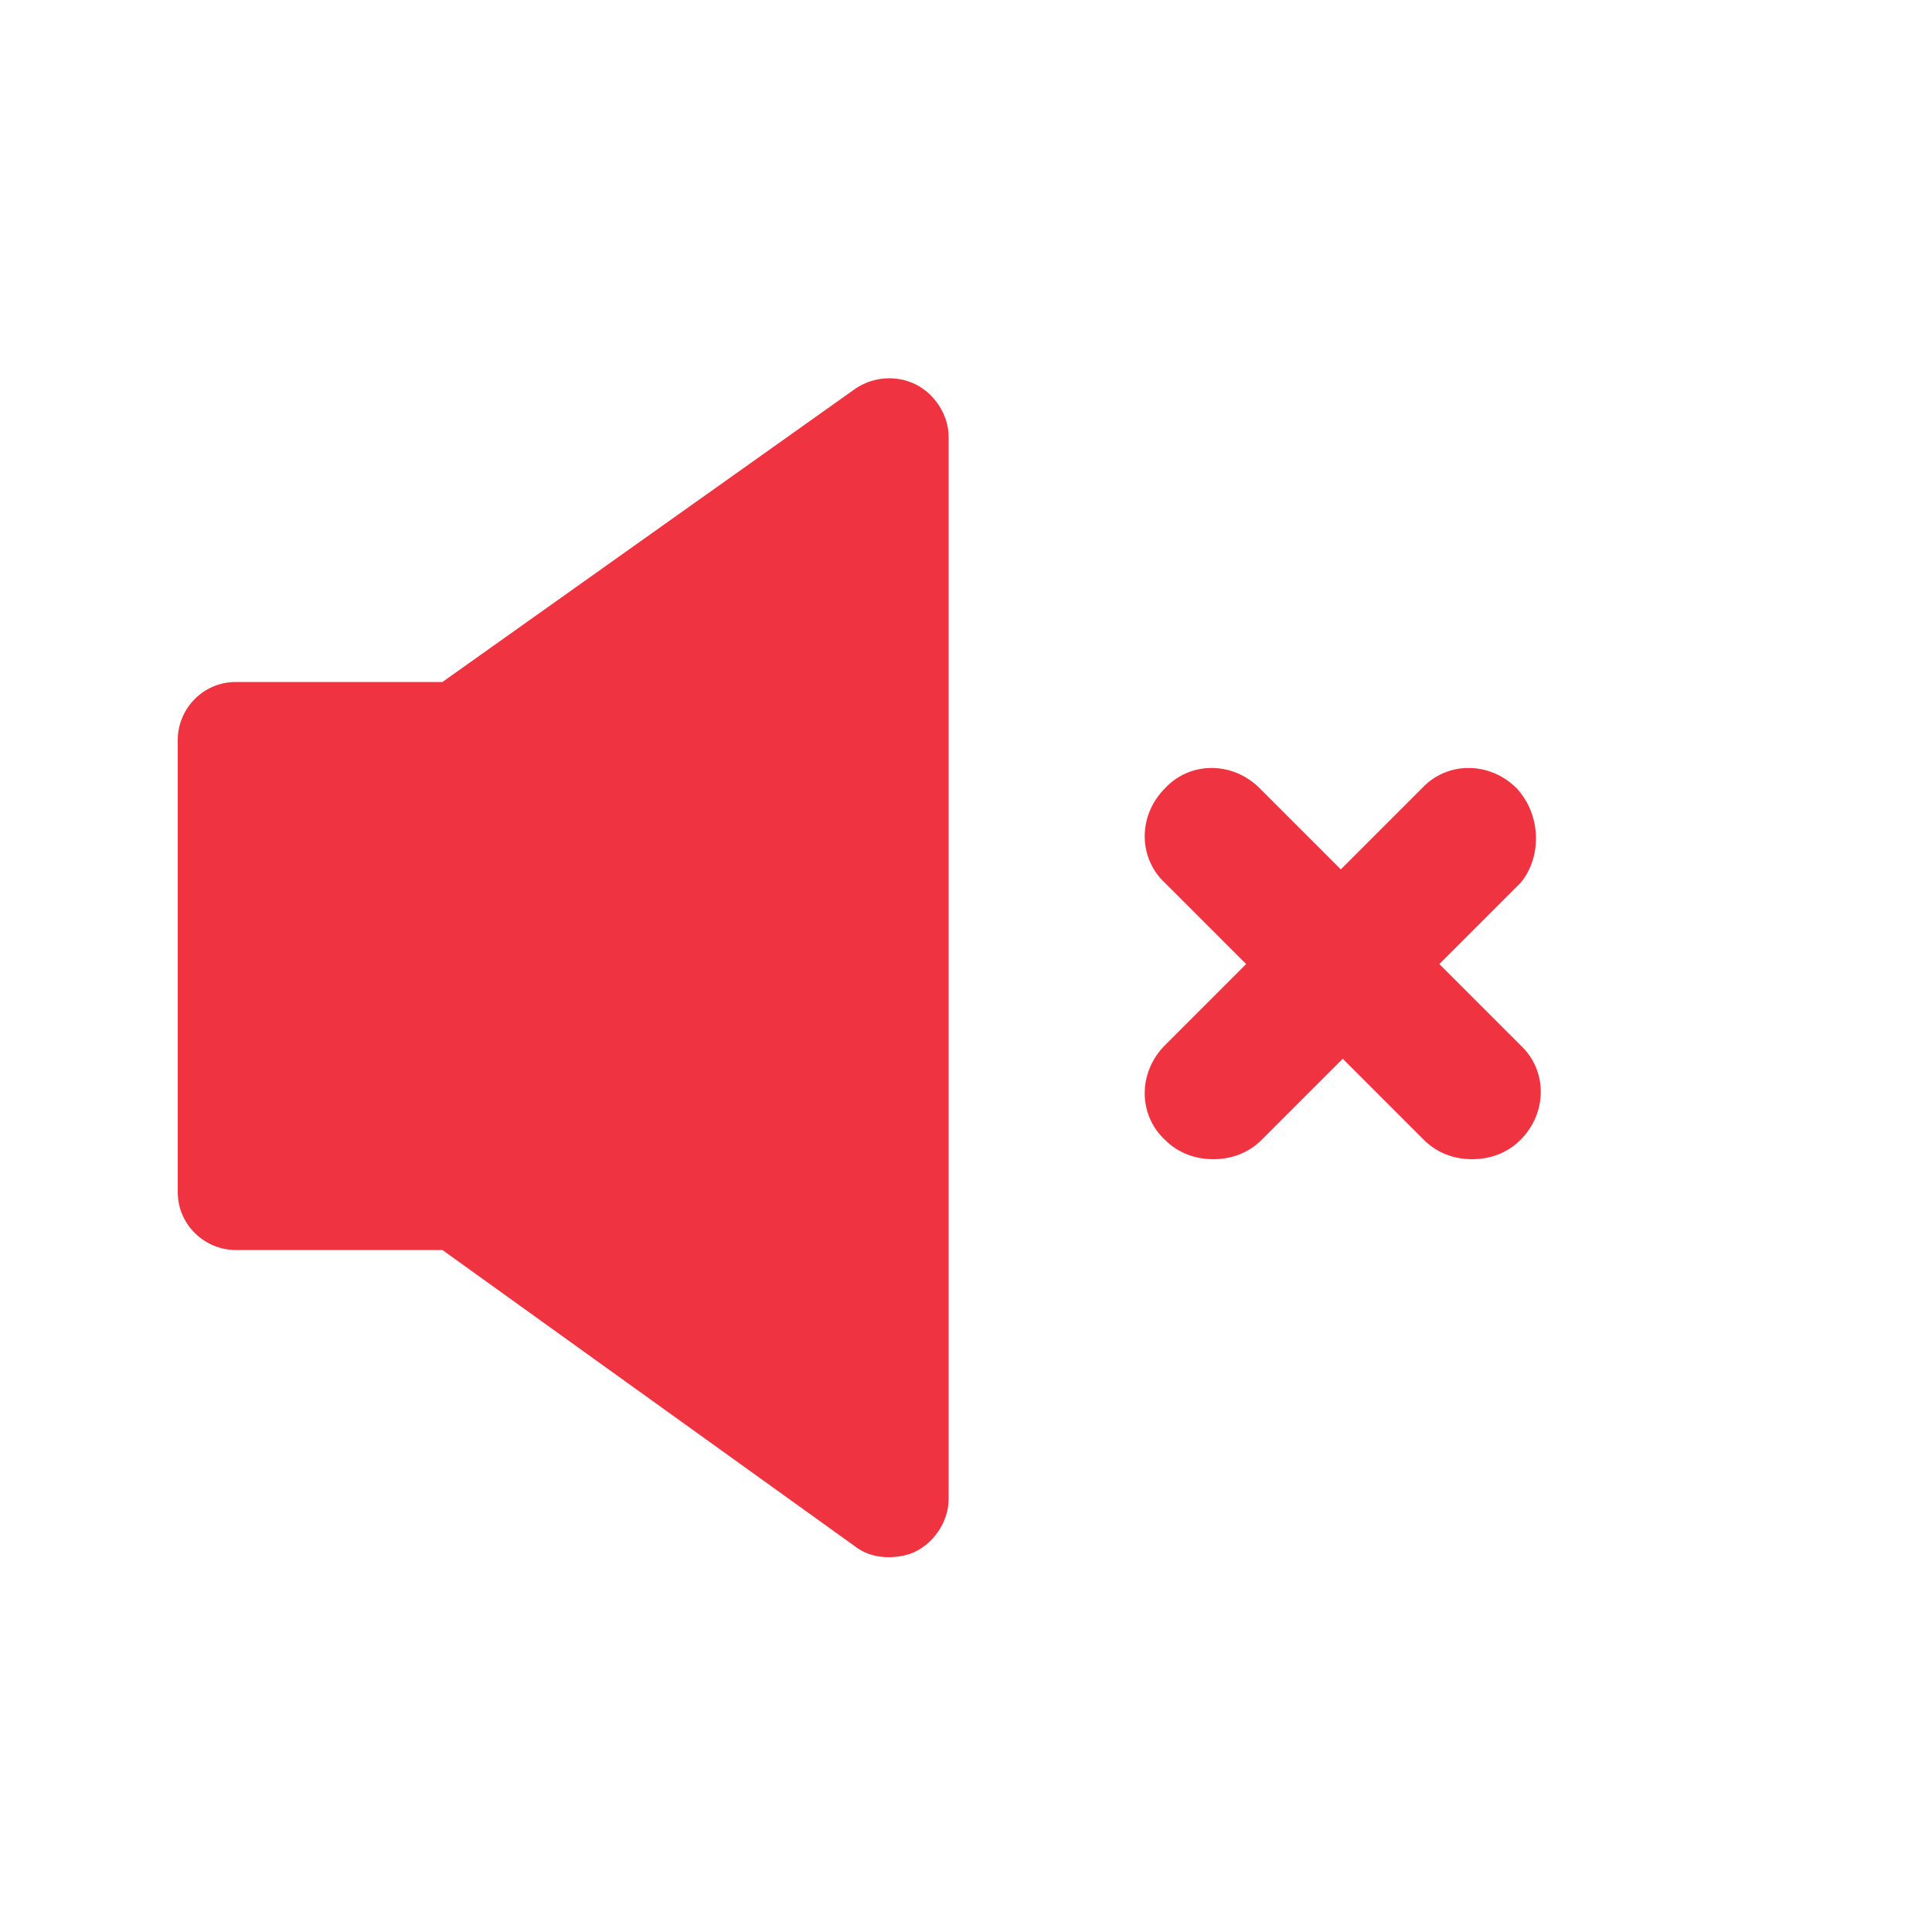<?xml version="1.0" encoding="utf-8"?>
<!-- Generator: Adobe Illustrator 19.0.0, SVG Export Plug-In . SVG Version: 6.00 Build 0)  -->
<svg version="1.1" id="Ebene_1" xmlns="http://www.w3.org/2000/svg" xmlns:xlink="http://www.w3.org/1999/xlink" x="0px" y="0px"
	 viewBox="-255 347 100 100" style="enable-background:new -255 347 100 100;" xml:space="preserve">
<style type="text/css">
	.st0{fill:#EF3340;}
</style>
<path class="st0" d="M-210.8,427c0.5,0.4,1.1,0.6,1.8,0.6c0.5,0,1-0.1,1.4-0.3c1-0.5,1.7-1.6,1.7-2.7v-55c0-1.1-0.7-2.2-1.7-2.7
	c-1-0.5-2.2-0.4-3.1,0.2l-21.4,15.2h-10.7c-1.7,0-3,1.4-3,3v23.4c0,1.7,1.4,3,3,3h10.7L-210.8,427L-210.8,427z"/>
<path class="st0" d="M-176.5,387.8c-1.4-1.4-3.6-1.4-4.9,0l-4.2,4.2l-4.2-4.2c-1.4-1.4-3.6-1.4-4.9,0c-1.4,1.4-1.4,3.6,0,4.9
	l4.2,4.2l-4.2,4.2c-1.4,1.4-1.4,3.6,0,4.9c0.7,0.7,1.6,1,2.5,1s1.8-0.3,2.5-1l4.2-4.2l4.2,4.2c0.7,0.7,1.6,1,2.5,1s1.8-0.3,2.5-1
	c1.4-1.4,1.4-3.6,0-4.9l-4.2-4.2l4.2-4.2C-175.2,391.4-175.2,389.2-176.5,387.8L-176.5,387.8z"/>
</svg>
